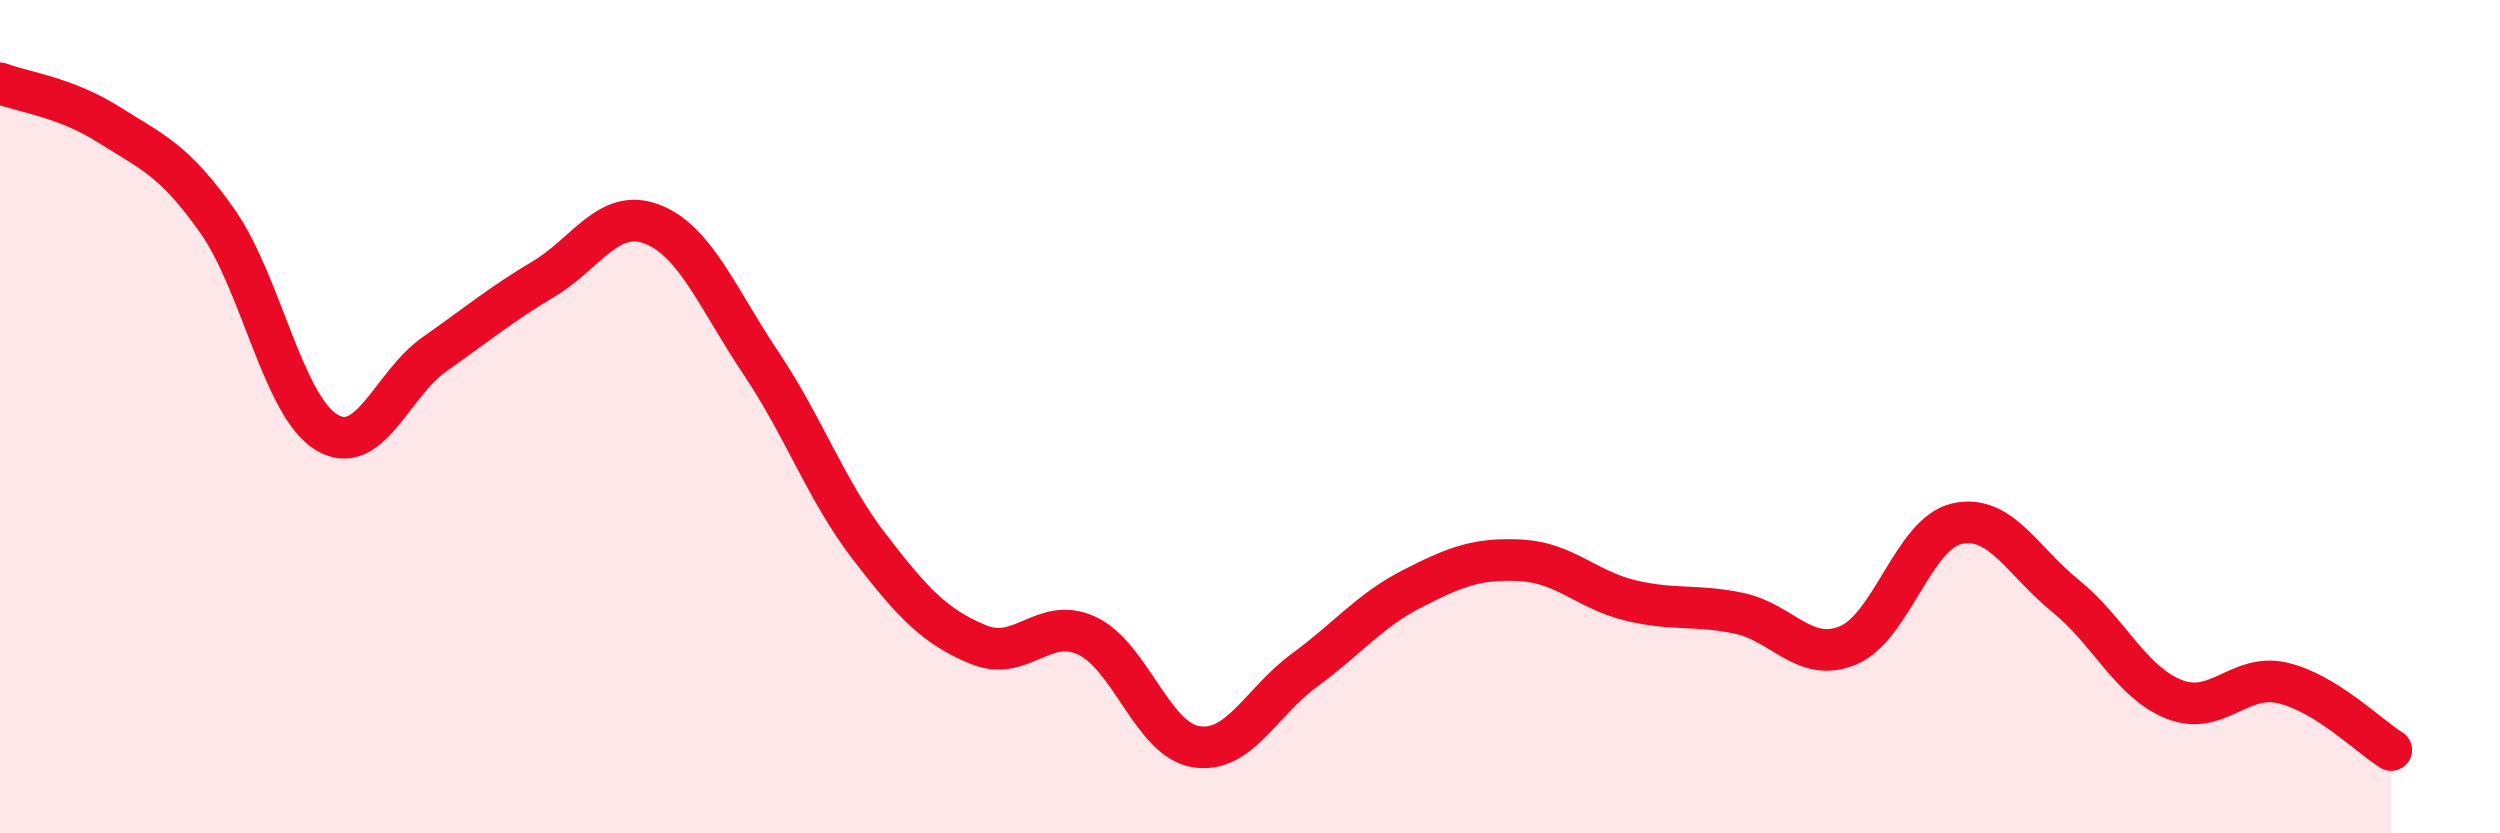 
    <svg width="60" height="20" viewBox="0 0 60 20" xmlns="http://www.w3.org/2000/svg">
      <path
        d="M 0,2 C 0.52,2.2 1.57,2.33 2.61,2.99 C 3.65,3.65 4.18,3.83 5.22,5.31 C 6.26,6.79 6.79,9.73 7.83,10.37 C 8.87,11.01 9.39,9.23 10.43,8.5 C 11.47,7.77 12,7.32 13.04,6.7 C 14.08,6.08 14.61,4.98 15.65,5.38 C 16.69,5.78 17.22,7.16 18.26,8.71 C 19.3,10.26 19.83,11.78 20.87,13.13 C 21.91,14.48 22.44,15.04 23.48,15.47 C 24.52,15.9 25.05,14.77 26.09,15.26 C 27.13,15.75 27.66,17.75 28.7,17.92 C 29.74,18.09 30.26,16.85 31.3,16.09 C 32.34,15.33 32.87,14.65 33.91,14.12 C 34.95,13.59 35.48,13.39 36.52,13.45 C 37.56,13.51 38.09,14.16 39.13,14.41 C 40.17,14.66 40.7,14.5 41.74,14.72 C 42.78,14.94 43.31,15.92 44.35,15.49 C 45.39,15.06 45.92,12.81 46.96,12.57 C 48,12.33 48.53,13.46 49.57,14.3 C 50.61,15.14 51.13,16.36 52.17,16.78 C 53.21,17.2 53.74,16.15 54.78,16.39 C 55.82,16.63 56.87,17.68 57.39,18L57.39 20L0 20Z"
        fill="#EB0A25"
        opacity="0.1"
        stroke-linecap="round"
        stroke-linejoin="round"
      />
      <path
        d="M 0,2 C 0.52,2.2 1.57,2.33 2.61,2.99 C 3.65,3.65 4.18,3.83 5.22,5.31 C 6.26,6.79 6.79,9.73 7.83,10.37 C 8.87,11.01 9.39,9.23 10.43,8.5 C 11.47,7.77 12,7.32 13.04,6.7 C 14.08,6.08 14.61,4.98 15.65,5.38 C 16.69,5.78 17.22,7.16 18.26,8.71 C 19.3,10.26 19.83,11.78 20.87,13.13 C 21.91,14.48 22.44,15.04 23.48,15.47 C 24.52,15.9 25.05,14.77 26.09,15.26 C 27.13,15.75 27.66,17.75 28.7,17.92 C 29.74,18.09 30.26,16.85 31.3,16.09 C 32.34,15.33 32.87,14.65 33.91,14.12 C 34.95,13.59 35.48,13.39 36.52,13.45 C 37.56,13.51 38.09,14.16 39.13,14.41 C 40.17,14.66 40.7,14.5 41.74,14.72 C 42.78,14.94 43.31,15.92 44.35,15.49 C 45.39,15.06 45.92,12.81 46.96,12.57 C 48,12.33 48.53,13.46 49.57,14.3 C 50.61,15.14 51.13,16.36 52.17,16.78 C 53.21,17.2 53.74,16.15 54.78,16.39 C 55.82,16.63 56.87,17.68 57.39,18"
        stroke="#EB0A25"
        stroke-width="1"
        fill="none"
        stroke-linecap="round"
        stroke-linejoin="round"
      />
    </svg>
  